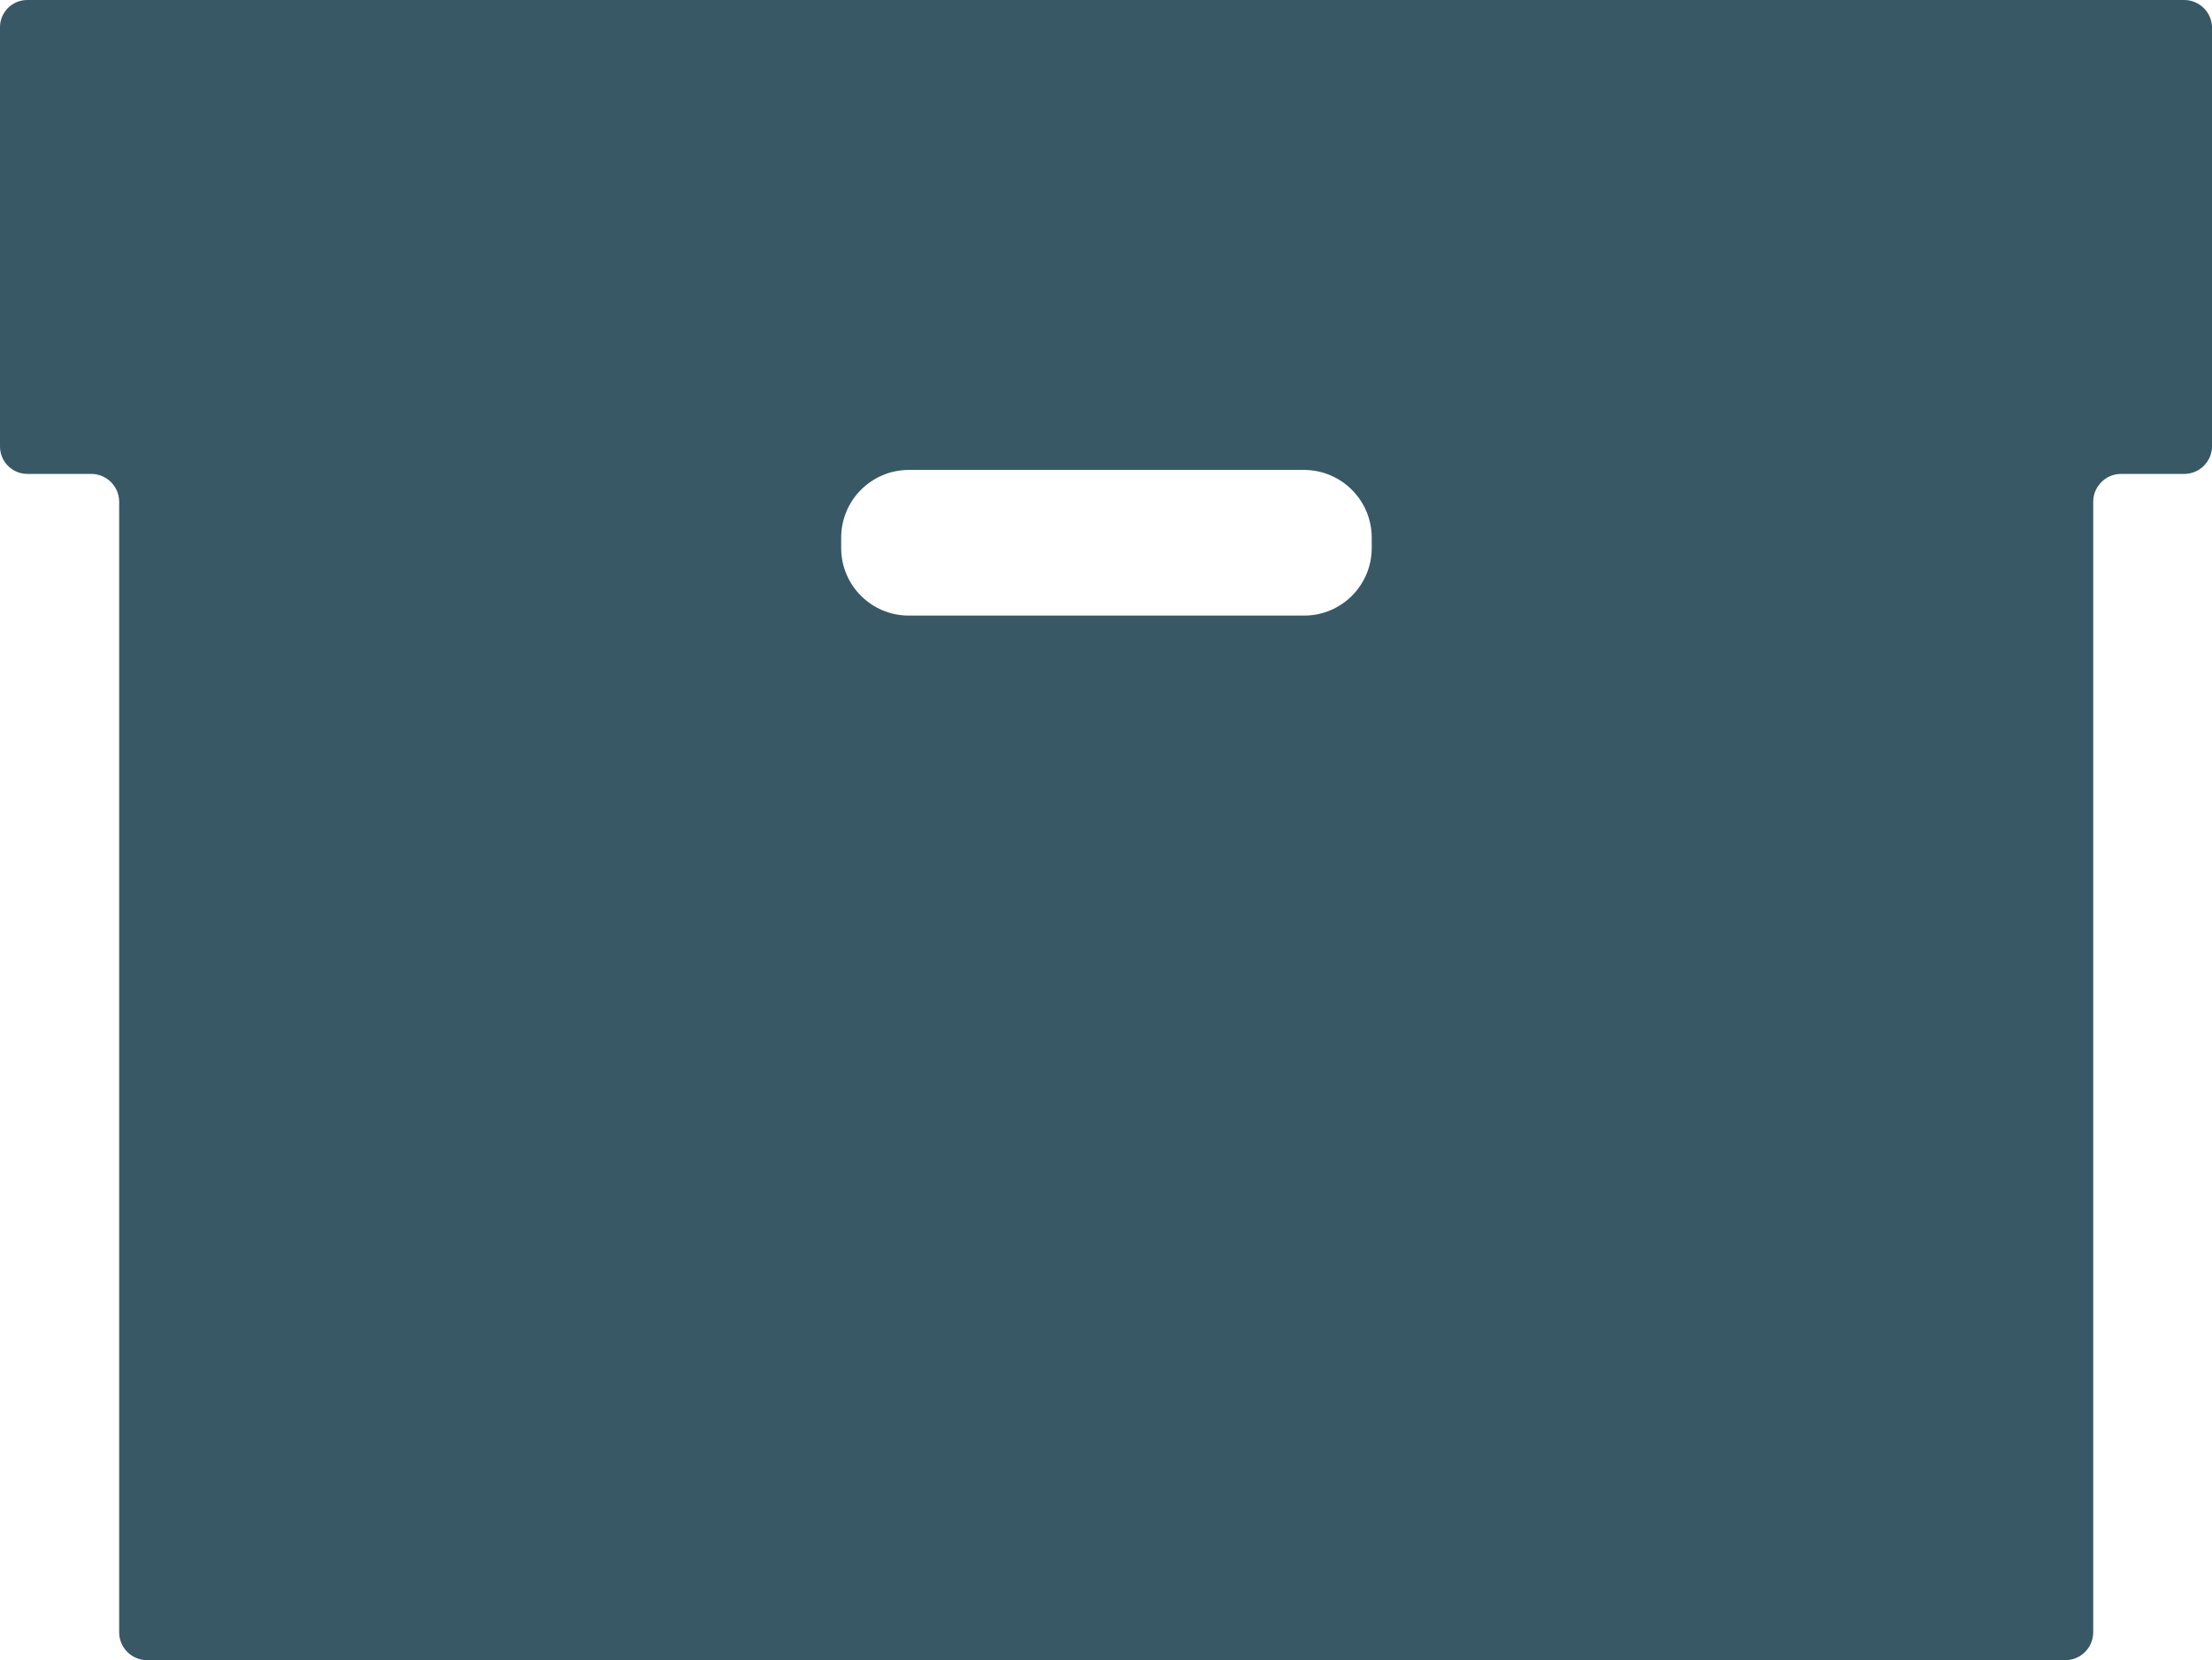 <?xml version="1.0" encoding="UTF-8"?><svg id="Capa_2" xmlns="http://www.w3.org/2000/svg" viewBox="0 0 470 352.72"><defs><style>.cls-1{fill:#385865;}</style></defs><g id="Capa_1-2"><path class="cls-1" d="M464.18,0H5.82C2.61,0,0,2.58,0,5.78h0V94.87c0,3.2,2.59,5.8,5.78,5.82h13.74c3.17,.07,5.73,2.63,5.8,5.8v240.41c.06,3.22,2.68,5.8,5.9,5.82H438.94c3.19-.06,5.76-2.63,5.82-5.82V106.49c.07-3.17,2.63-5.73,5.8-5.8h13.71c3.16-.1,5.68-2.66,5.74-5.82V5.82c-.06-3.19-2.63-5.76-5.82-5.82Zm-172.72,116.46c-.02,7.91-6.42,14.31-14.33,14.33h-84.07c-7.91-.02-14.31-6.42-14.33-14.33v-2.09c-.07-7.95,6.31-14.45,14.26-14.53h84.14c7.95,.05,14.37,6.52,14.33,14.48v2.14Z"/></g></svg>